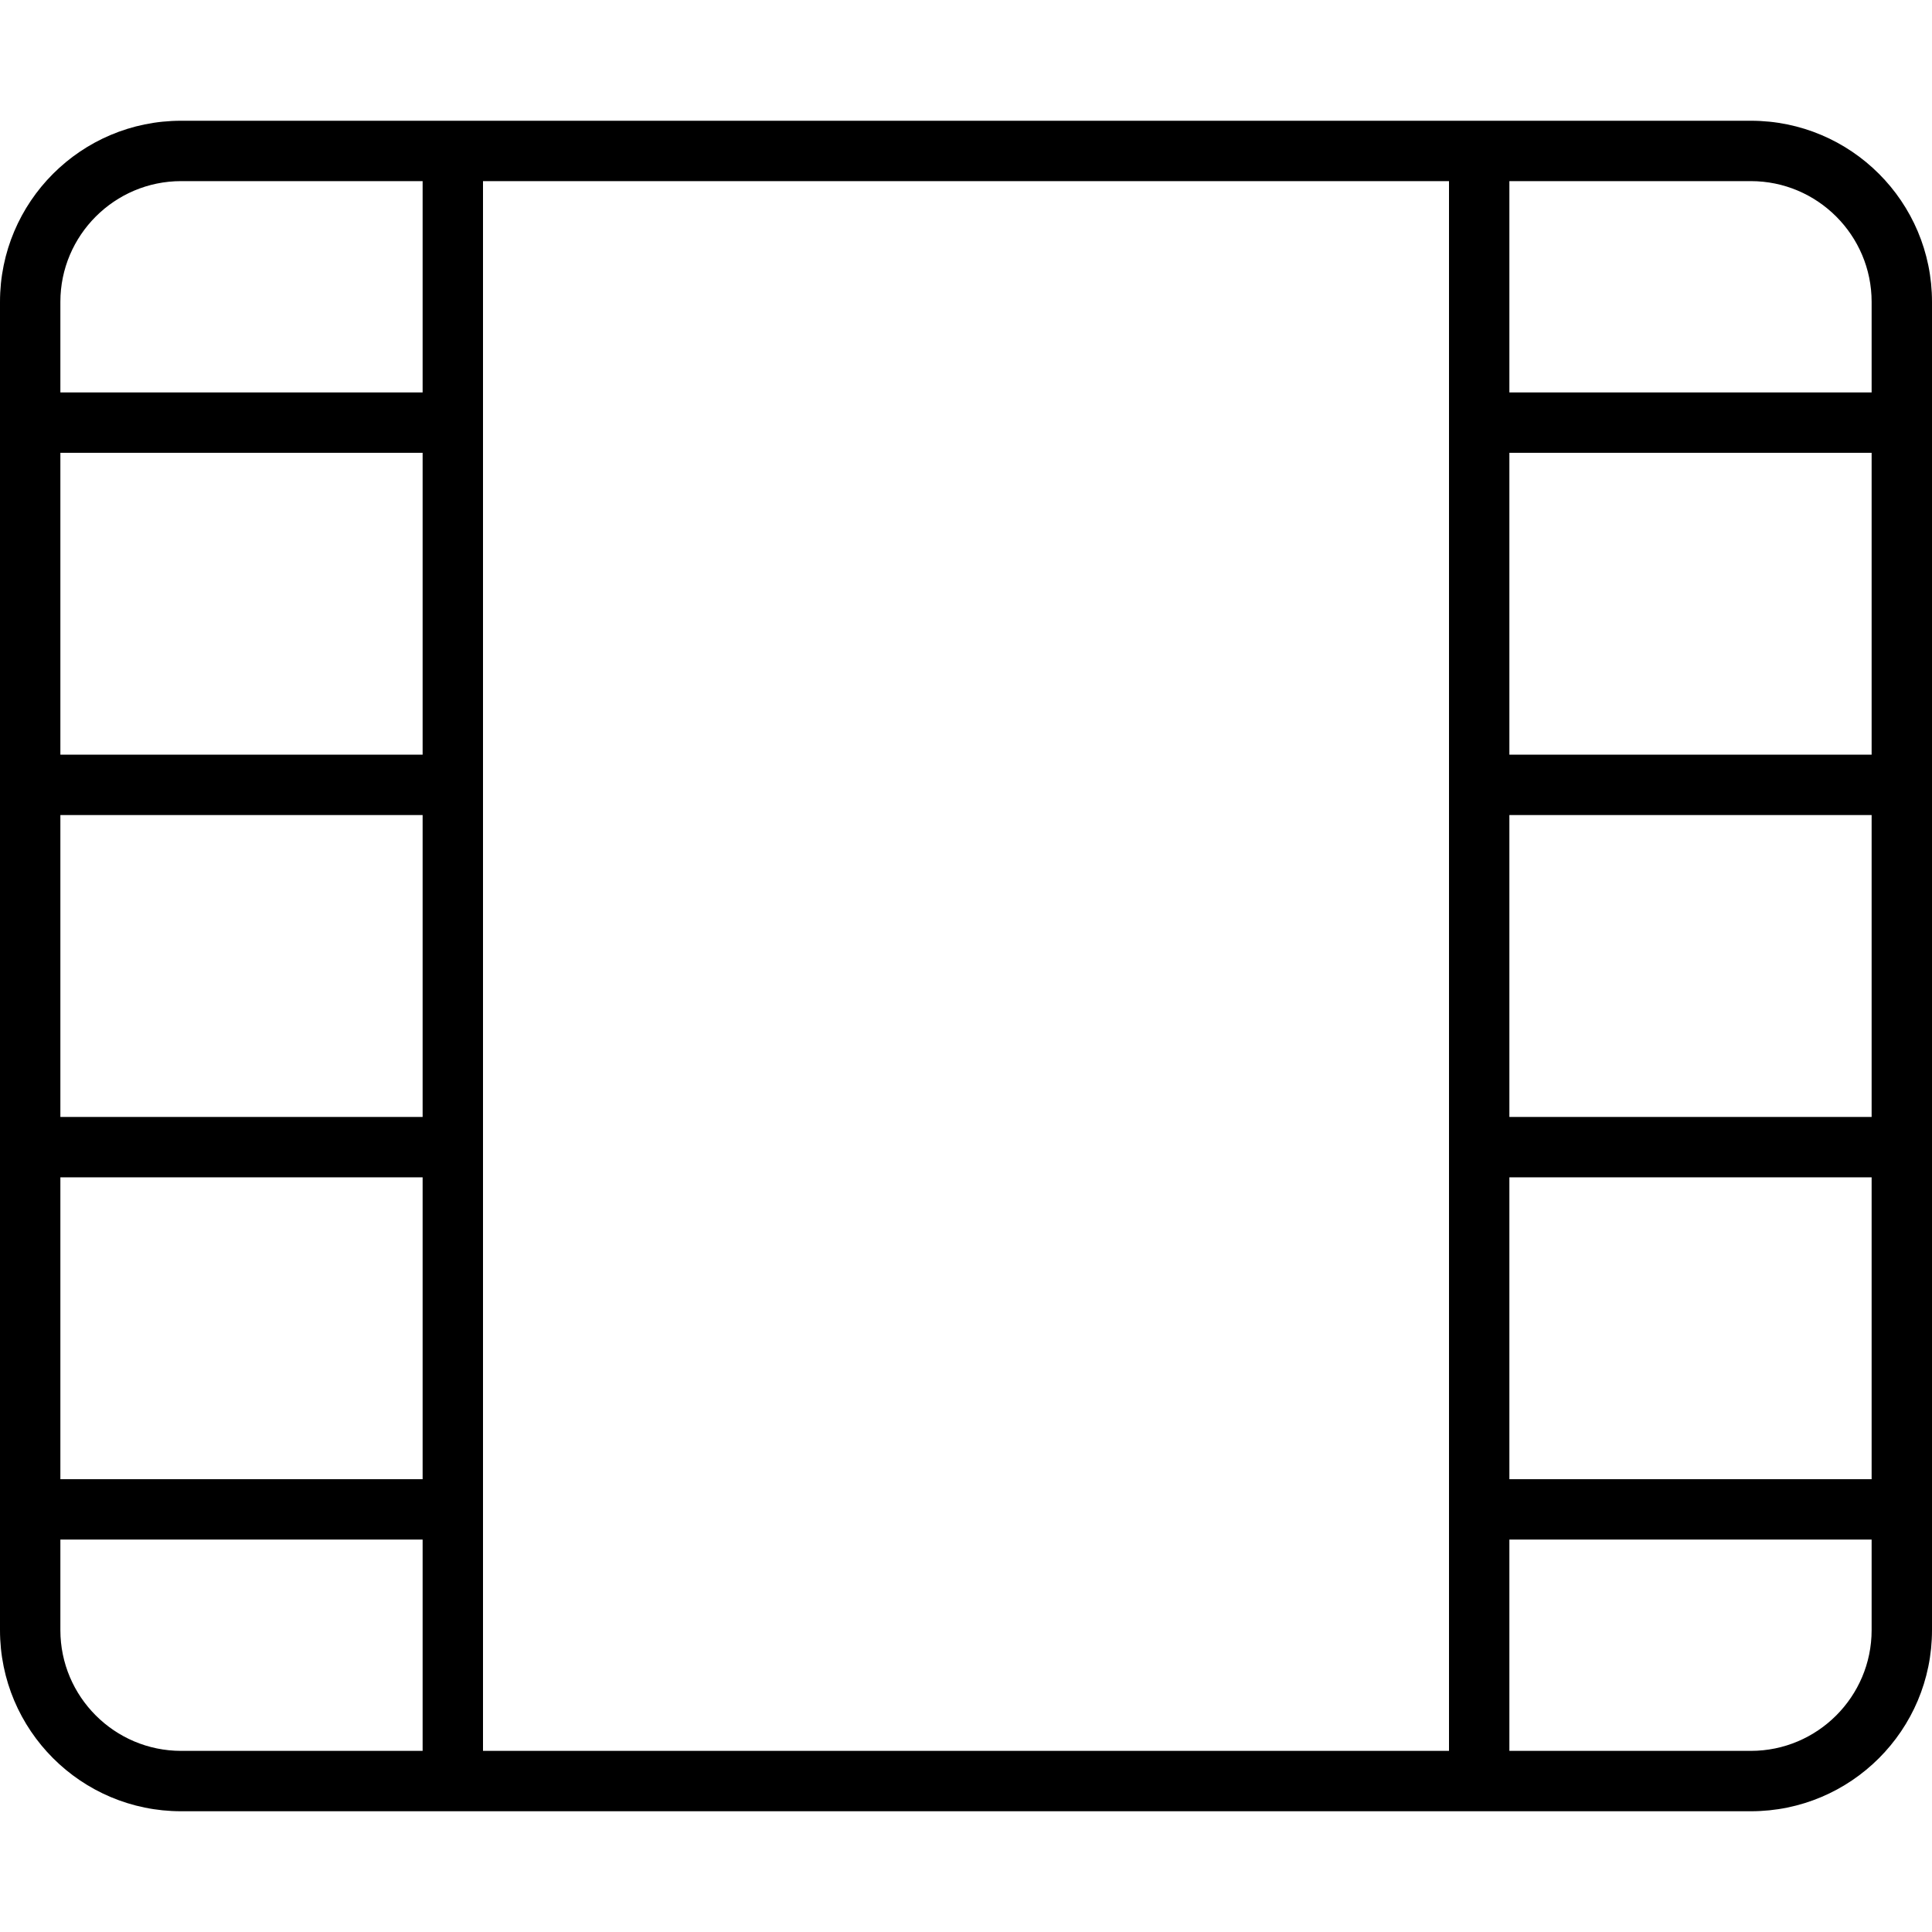 <svg xmlns="http://www.w3.org/2000/svg" viewBox="0 0 512 512"><!--! Font Awesome Pro 6.0.0-alpha3 by @fontawesome - https://fontawesome.com License - https://fontawesome.com/license (Commercial License) --><path d="M464 32h-416C21.49 32 0 53.49 0 80v352C0 458.5 21.49 480 48 480h416c26.51 0 48-21.49 48-48v-352C512 53.49 490.5 32 464 32zM112 464h-64c-17.64 0-32-14.36-32-32v-24h96V464zM112 392h-96v-80h96V392zM112 296h-96v-80h96V296zM112 200h-96v-80h96V200zM112 104h-96V80c0-17.64 14.36-32 32-32h64V104zM384 464H128v-416h256V464zM496 432c0 17.64-14.36 32-32 32h-64v-56h96V432zM496 392h-96v-80h96V392zM496 296h-96v-80h96V296zM496 200h-96v-80h96V200zM496 104h-96V48h64c17.64 0 32 14.36 32 32V104z"/></svg>